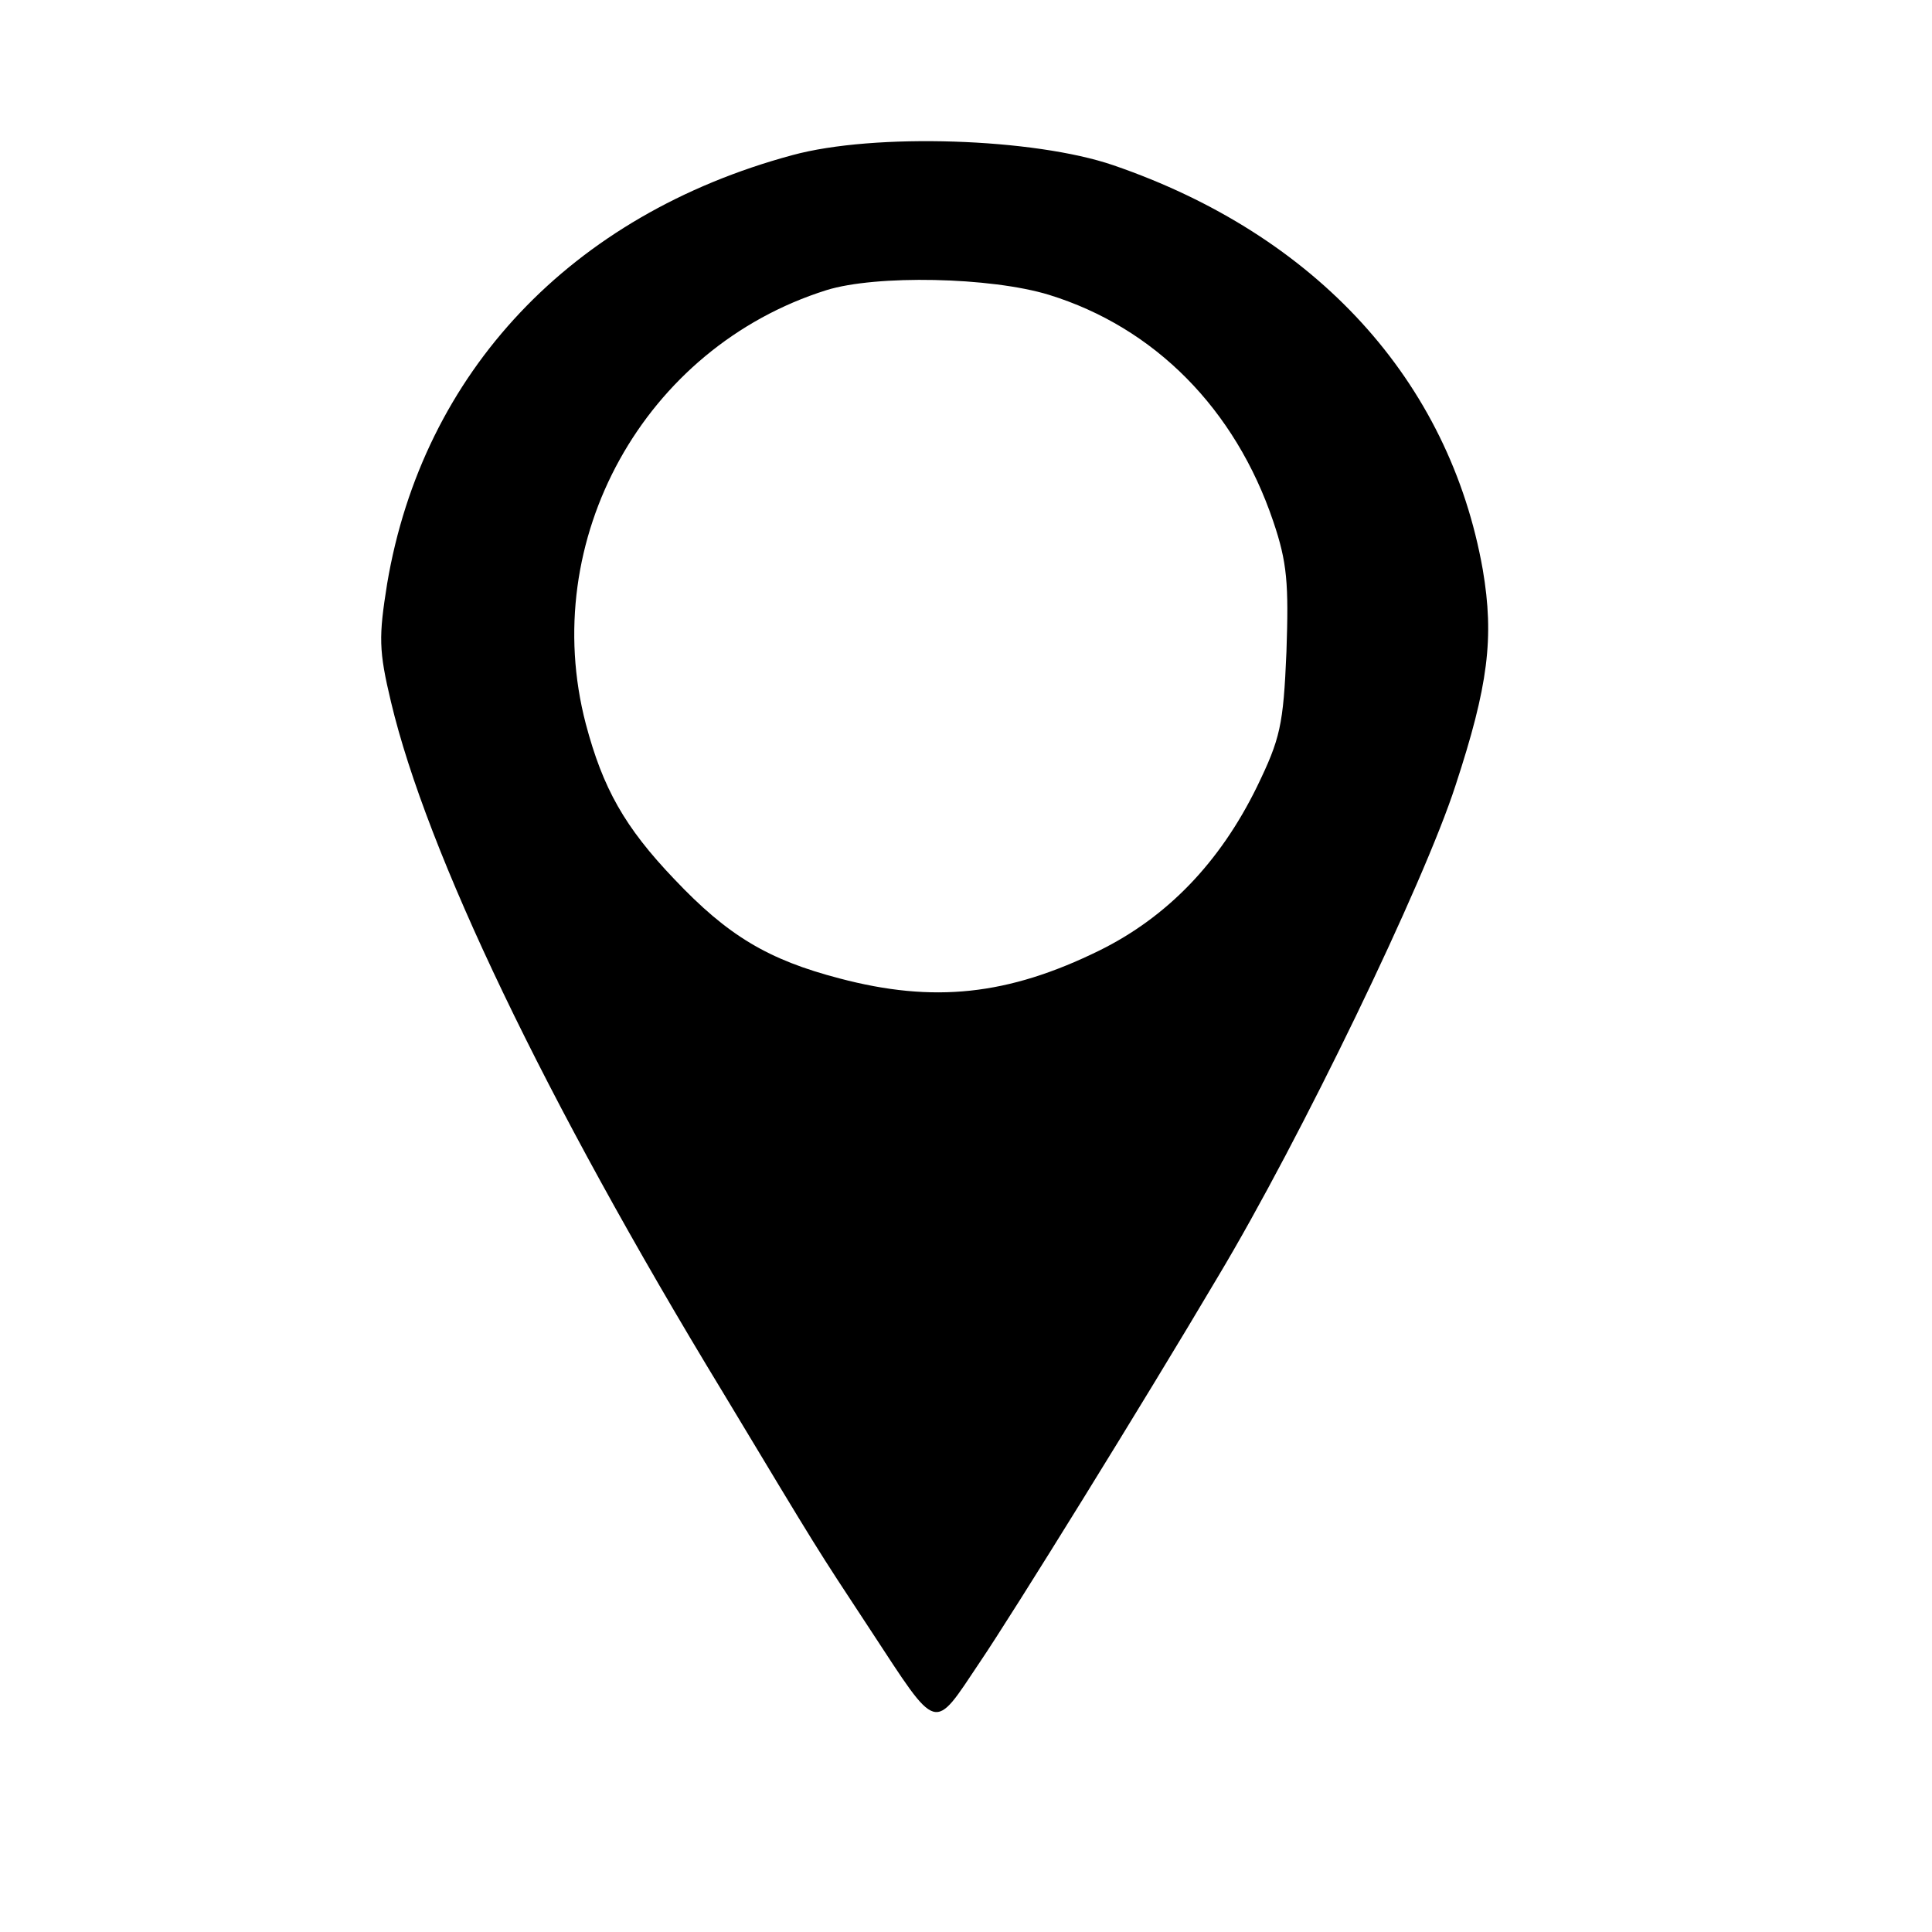 <svg version="1" xmlns="http://www.w3.org/2000/svg" width="332" height="332" viewBox="0 0 249 249"><path d="M102.1 20c-28.5 7.7-47.6 28-52.2 55.2-1.1 6.9-1.1 8.6.5 15.3 4.6 19.3 19.7 51 42.8 89 12.7 21.1 11.7 19.5 19 30.6 8.8 13.4 8 13.2 14.1 4.1 4.2-6.2 21-33.3 30.7-49.7 10.6-17.7 26.5-50.6 30.6-63.3 4.2-12.8 5-19 3.5-27.8-4.3-24.3-21.4-43.1-47.6-52.1-10.2-3.5-30.8-4.2-41.4-1.3zm33.1 18c13.6 4.2 24 14.7 28.9 29.2 1.8 5.3 2 8 1.7 16.8-.4 9.5-.8 11.2-3.8 17.4-4.8 9.8-11.6 16.8-20.3 21.1-11.8 5.8-21.4 6.8-33.5 3.6-9.2-2.4-14.4-5.5-21.3-12.8-6.4-6.7-9.2-11.7-11.4-20-6.2-23.7 7.5-48.5 31-55.9 6.4-2 21.2-1.7 28.7.6z"/></svg>